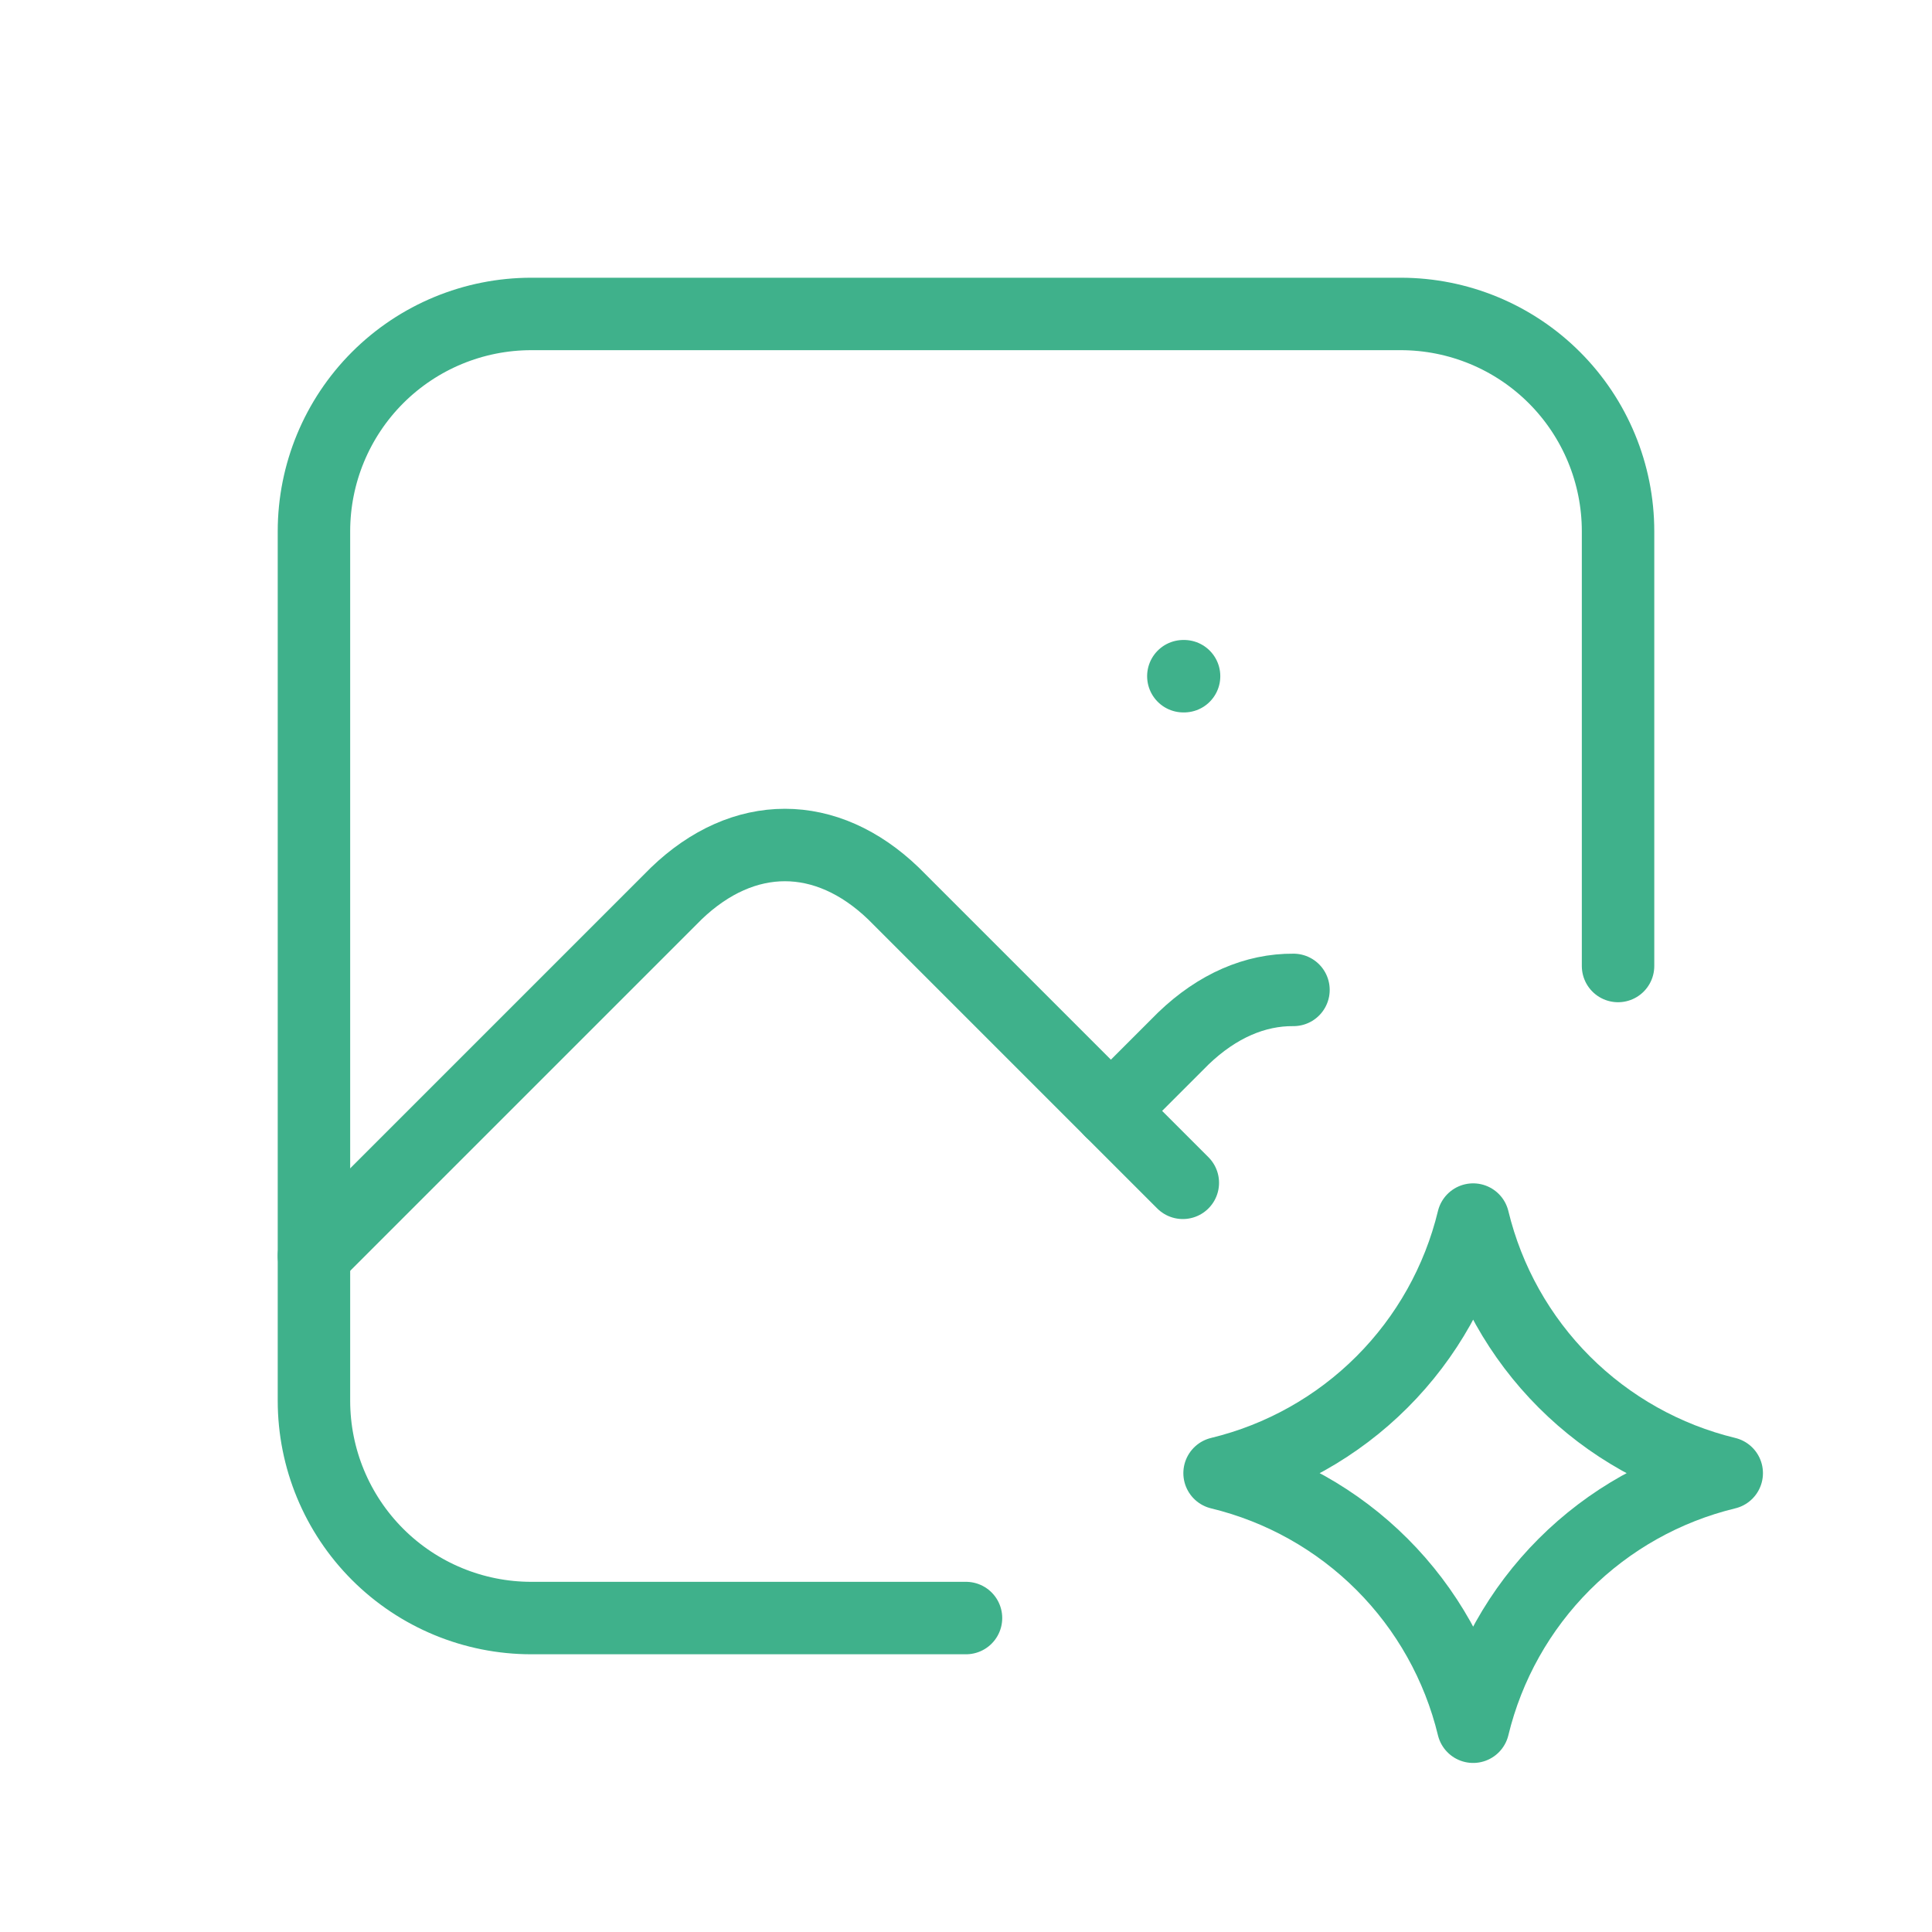 <svg width="40" height="40" viewBox="0 0 40 40" fill="none" xmlns="http://www.w3.org/2000/svg">
<g clip-path="url(#clip0_1271_2380)">
<path d="M24.5 14H24.515" stroke="#3FB18B" stroke-width="1.5" stroke-linecap="round" stroke-linejoin="round"/>
<path d="M20 33.5H11C9.807 33.5 8.662 33.026 7.818 32.182C6.974 31.338 6.5 30.194 6.5 29V11C6.5 9.807 6.974 8.662 7.818 7.818C8.662 6.974 9.807 6.5 11 6.5H29C30.194 6.5 31.338 6.974 32.182 7.818C33.026 8.662 33.5 9.807 33.5 11V20" stroke="#3FB18B" stroke-width="1.5" stroke-linecap="round" stroke-linejoin="round"/>
<path d="M6.5 26L14 18.5C15.392 17.16 17.108 17.16 18.5 18.5L24.489 24.489" stroke="#3FB18B" stroke-width="1.5" stroke-linecap="round" stroke-linejoin="round"/>
<path d="M23 23L24.5 21.5C25.205 20.822 25.992 20.488 26.78 20.495" stroke="#3FB18B" stroke-width="1.5" stroke-linecap="round" stroke-linejoin="round"/>
<path d="M30.5 35.75C30.808 34.477 31.461 33.313 32.387 32.387C33.313 31.461 34.477 30.808 35.75 30.5C34.477 30.192 33.313 29.539 32.387 28.613C31.461 27.687 30.808 26.523 30.5 25.25C30.192 26.523 29.539 27.687 28.613 28.613C27.687 29.539 26.523 30.192 25.25 30.5C26.523 30.808 27.687 31.461 28.613 32.387C29.539 33.313 30.192 34.477 30.5 35.75Z" stroke="#3FB18B" stroke-width="1.5" stroke-linecap="round" stroke-linejoin="round"/>
</g>
<defs>
<clipPath id="clip0_1271_2380">
<rect width="36" height="36" fill="white" transform="translate(2 2)"/>
</clipPath>
</defs>
</svg>
